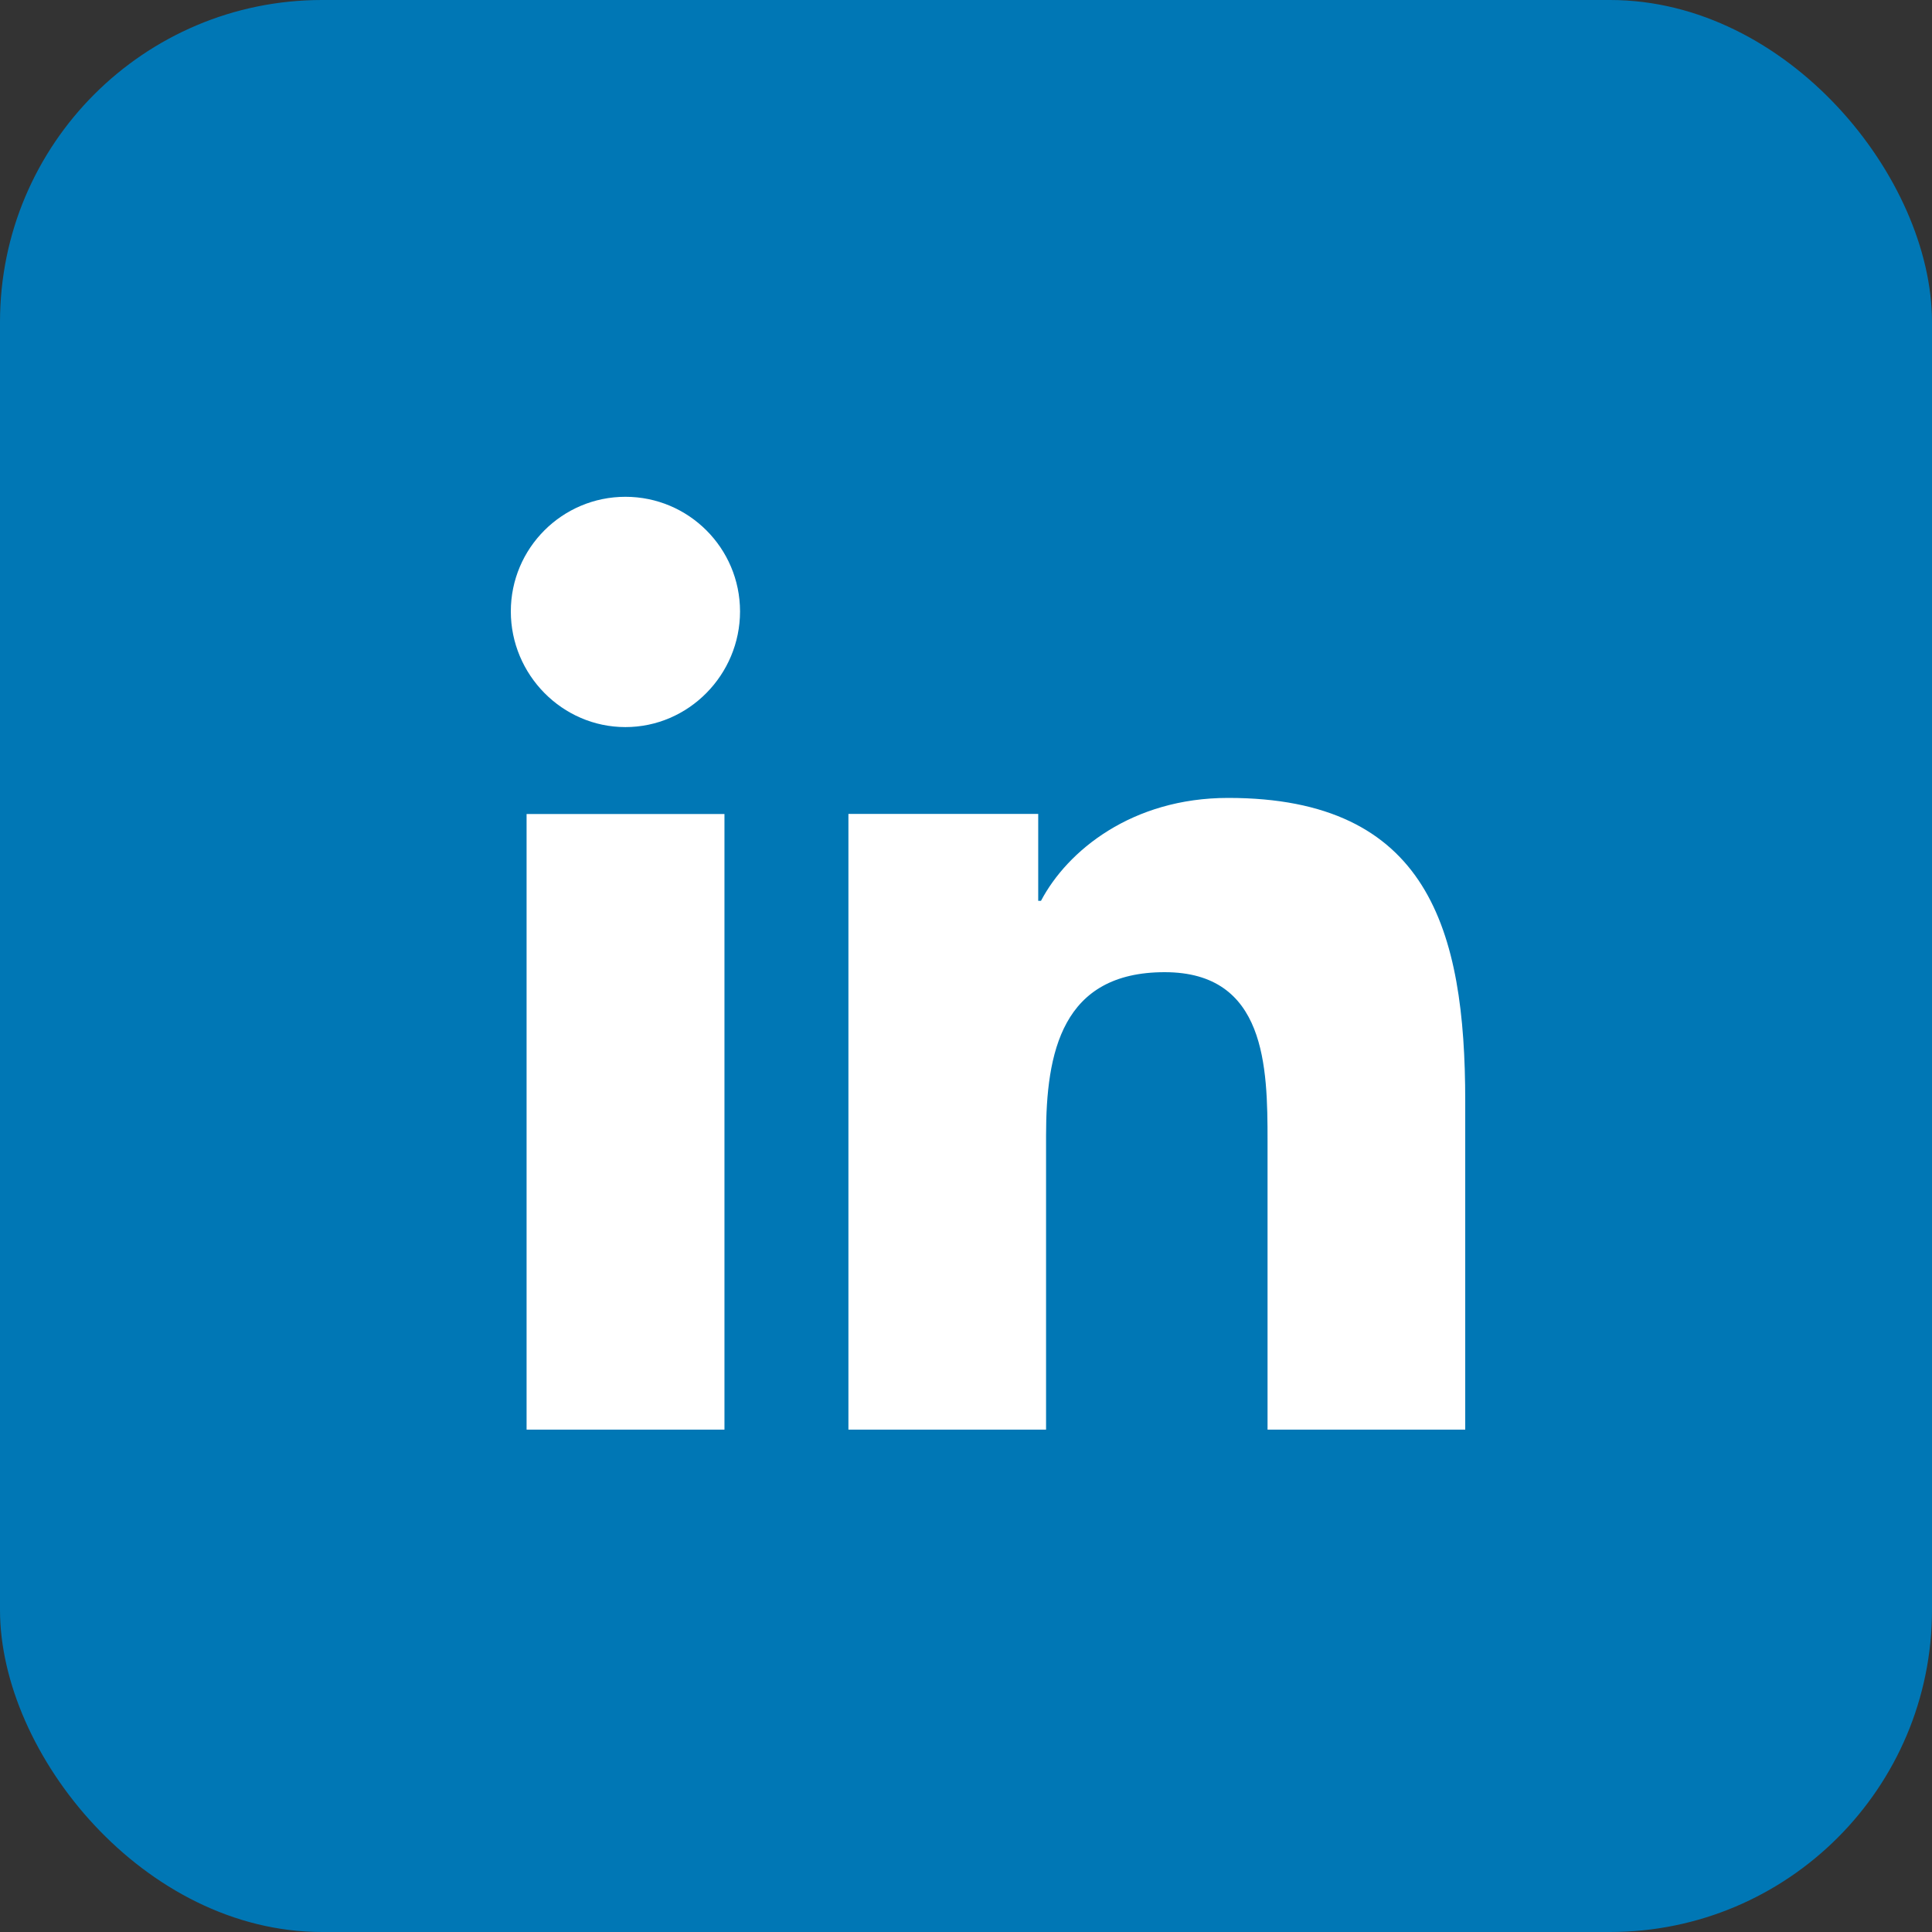 <svg width="50" height="50" viewBox="0 0 50 50" fill="none" xmlns="http://www.w3.org/2000/svg">
<rect x="0" y="0" width="50" height="50" fill="#333333" stroke="none"/>
<rect x="-0" y="-0" width="50" height="50" rx="8.333" fill="#0077B5"/>
<g clip-path="url(#clip0_272_48)">
<path d="M37.913 37.555L37.92 37.554V28.495C37.92 24.064 36.966 20.65 31.785 20.65C29.294 20.65 27.623 22.017 26.941 23.313H26.869V21.064H21.957V37.554H27.072V29.389C27.072 27.239 27.479 25.16 30.142 25.16C32.765 25.16 32.804 27.613 32.804 29.527V37.555H37.913Z" fill="white"/>
<path d="M13.628 21.067H18.749V37.557H13.628V21.067Z" fill="white"/>
<path d="M16.186 12.857C14.549 12.857 13.22 14.186 13.22 15.823C13.22 17.46 14.549 18.817 16.186 18.817C17.823 18.817 19.152 17.46 19.152 15.823C19.151 14.186 17.823 12.857 16.186 12.857Z" fill="white"/>
</g>
<defs>
<clipPath id="clip0_272_48">
<rect width="26" height="26" fill="white" transform="translate(12.059 10.999)"/>
</clipPath>
</defs>
</svg>
